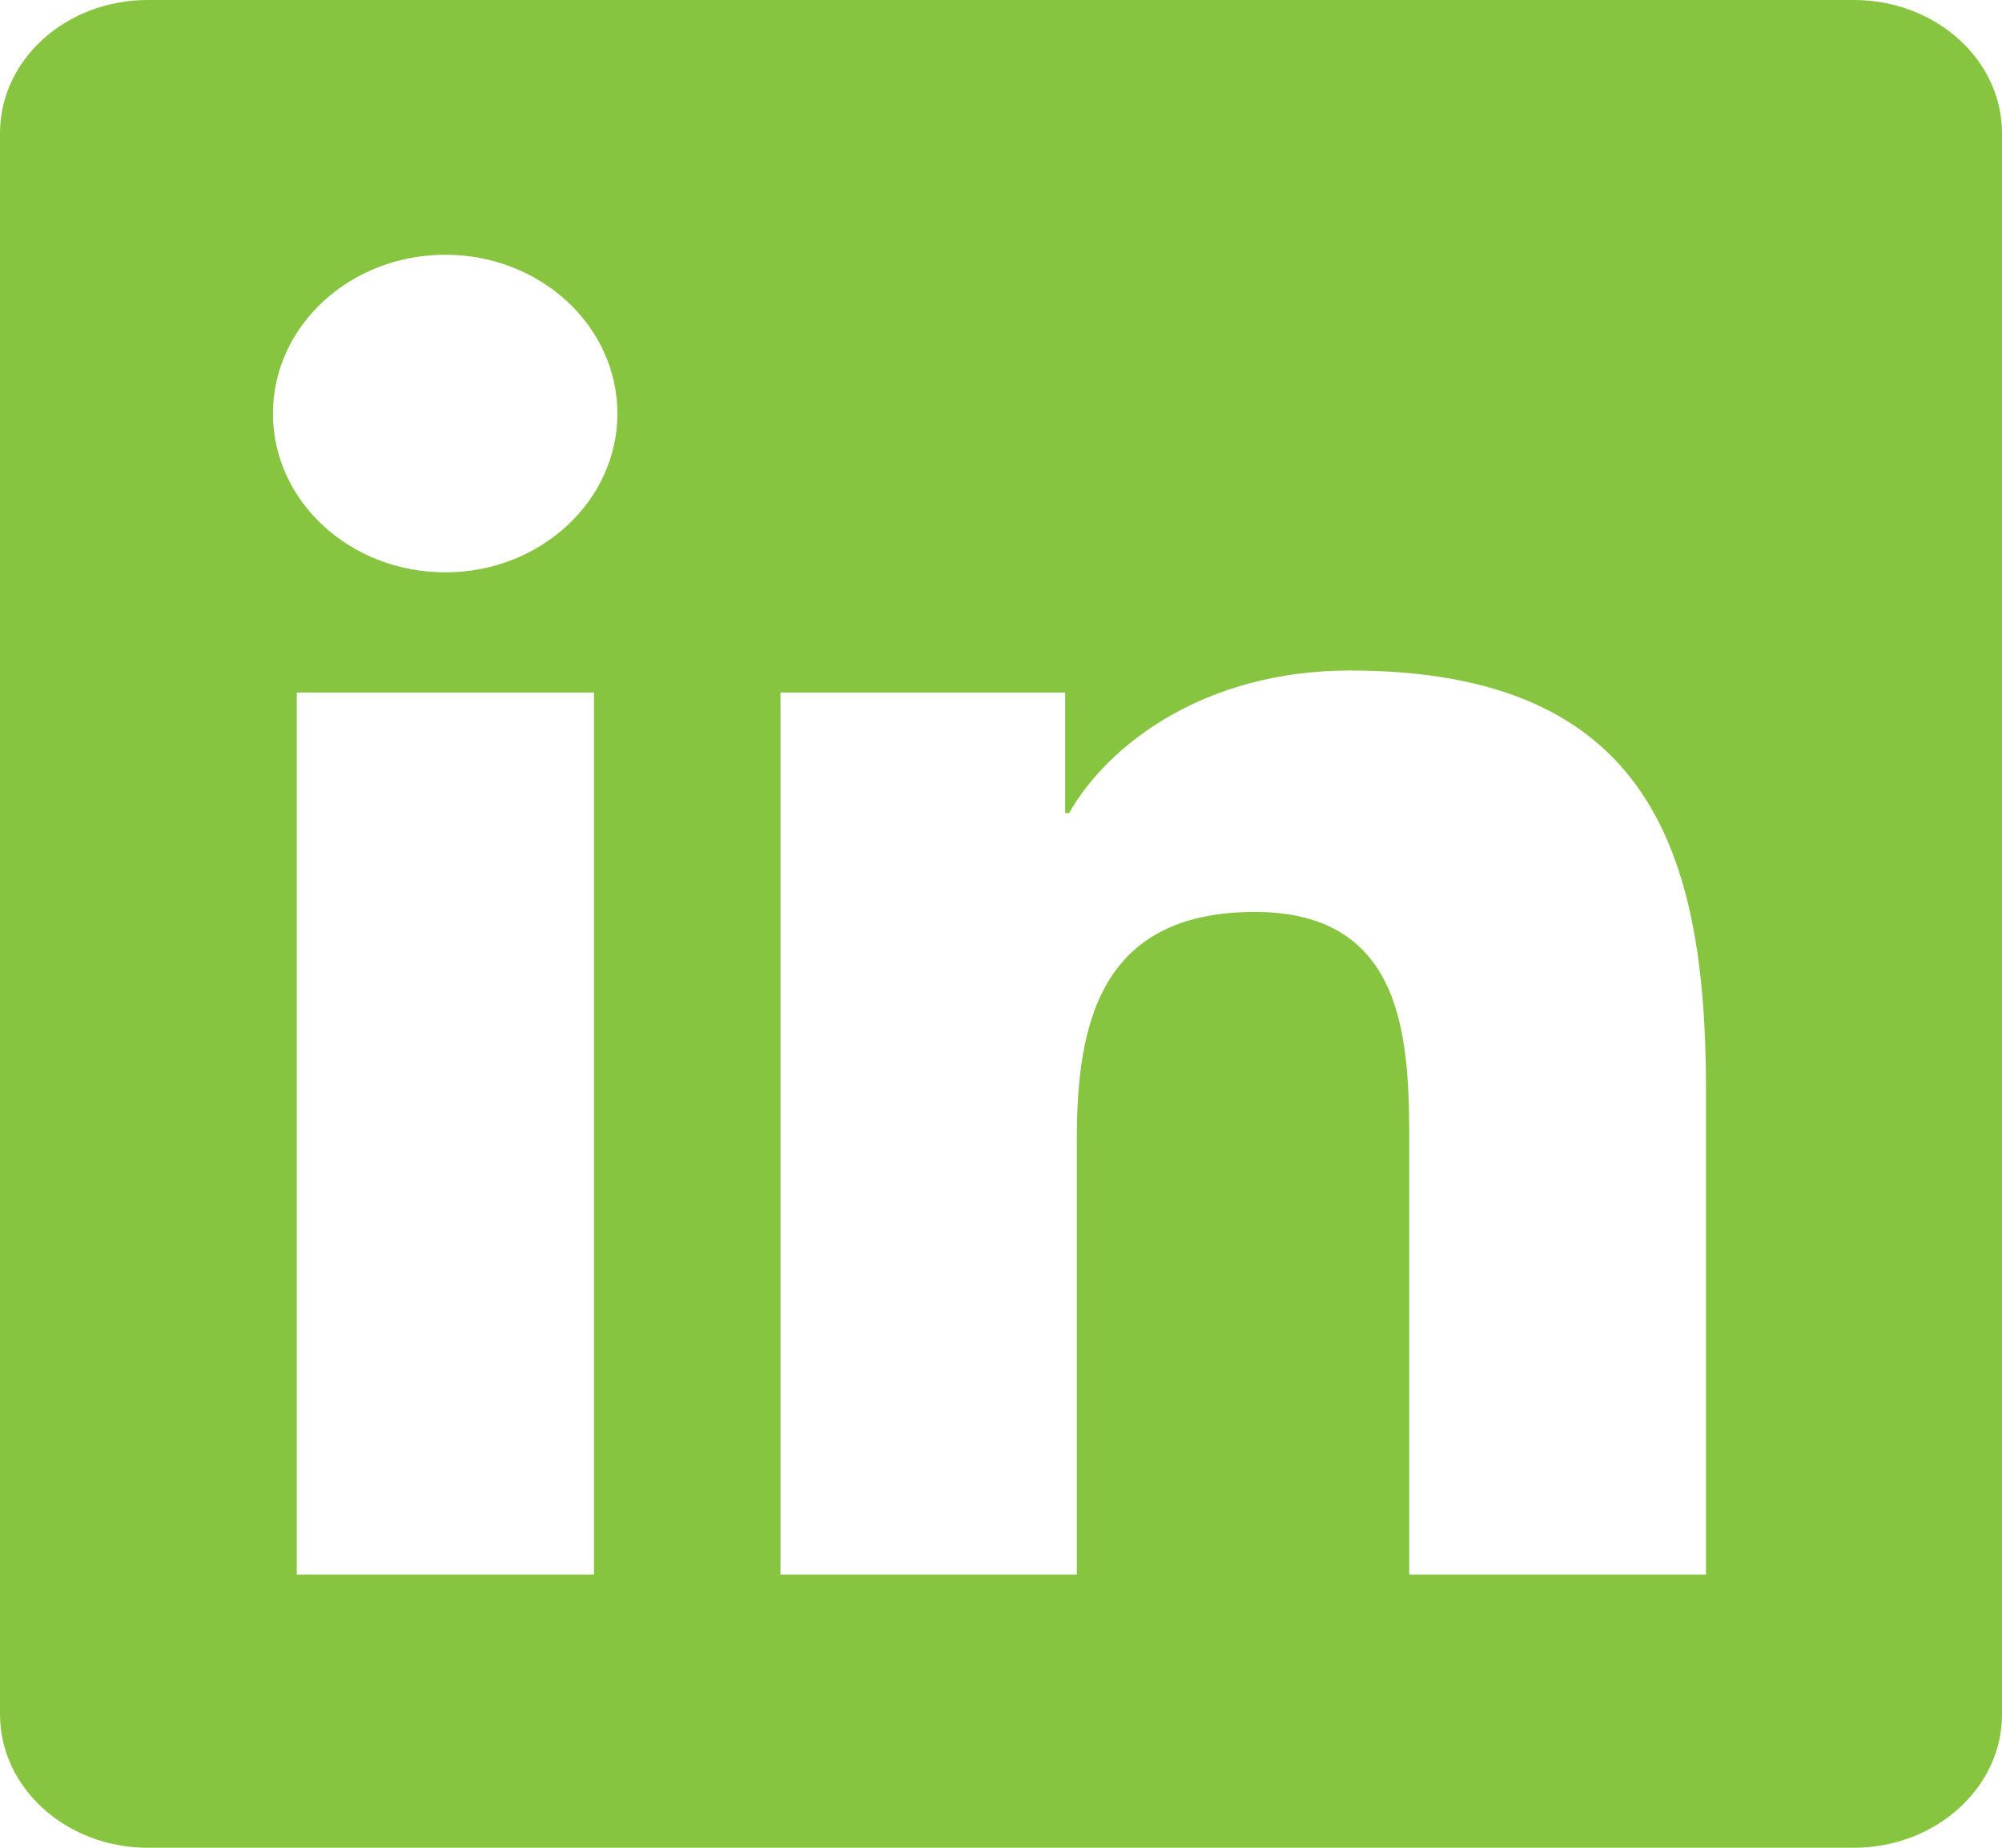<svg width="26" height="24" viewBox="0 0 26 24" fill="none" xmlns="http://www.w3.org/2000/svg">
<g clip-path="url(#clip0_1053_2483)">
<path d="M24.075 0H1.92C0.858 0 0 0.773 0 1.73V22.266C0 23.222 0.858 24 1.92 24H24.075C25.137 24 26 23.222 26 22.27V1.73C26 0.773 25.137 0 24.075 0ZM7.714 20.452H3.854V8.995H7.714V20.452ZM5.784 7.434C4.545 7.434 3.545 6.511 3.545 5.372C3.545 4.233 4.545 3.309 5.784 3.309C7.018 3.309 8.018 4.233 8.018 5.372C8.018 6.506 7.018 7.434 5.784 7.434ZM22.156 20.452H18.302V14.883C18.302 13.556 18.276 11.845 16.296 11.845C14.29 11.845 13.985 13.294 13.985 14.789V20.452H10.136V8.995H13.833V10.561H13.884C14.396 9.661 15.656 8.709 17.53 8.709C21.435 8.709 22.156 11.081 22.156 14.166V20.452V20.452Z" fill="#87C540"/>
</g>
<defs>
<clipPath id="clip0_1053_2483">
<rect width="26" height="24" fill="white"/>
</clipPath>
</defs>
</svg>
